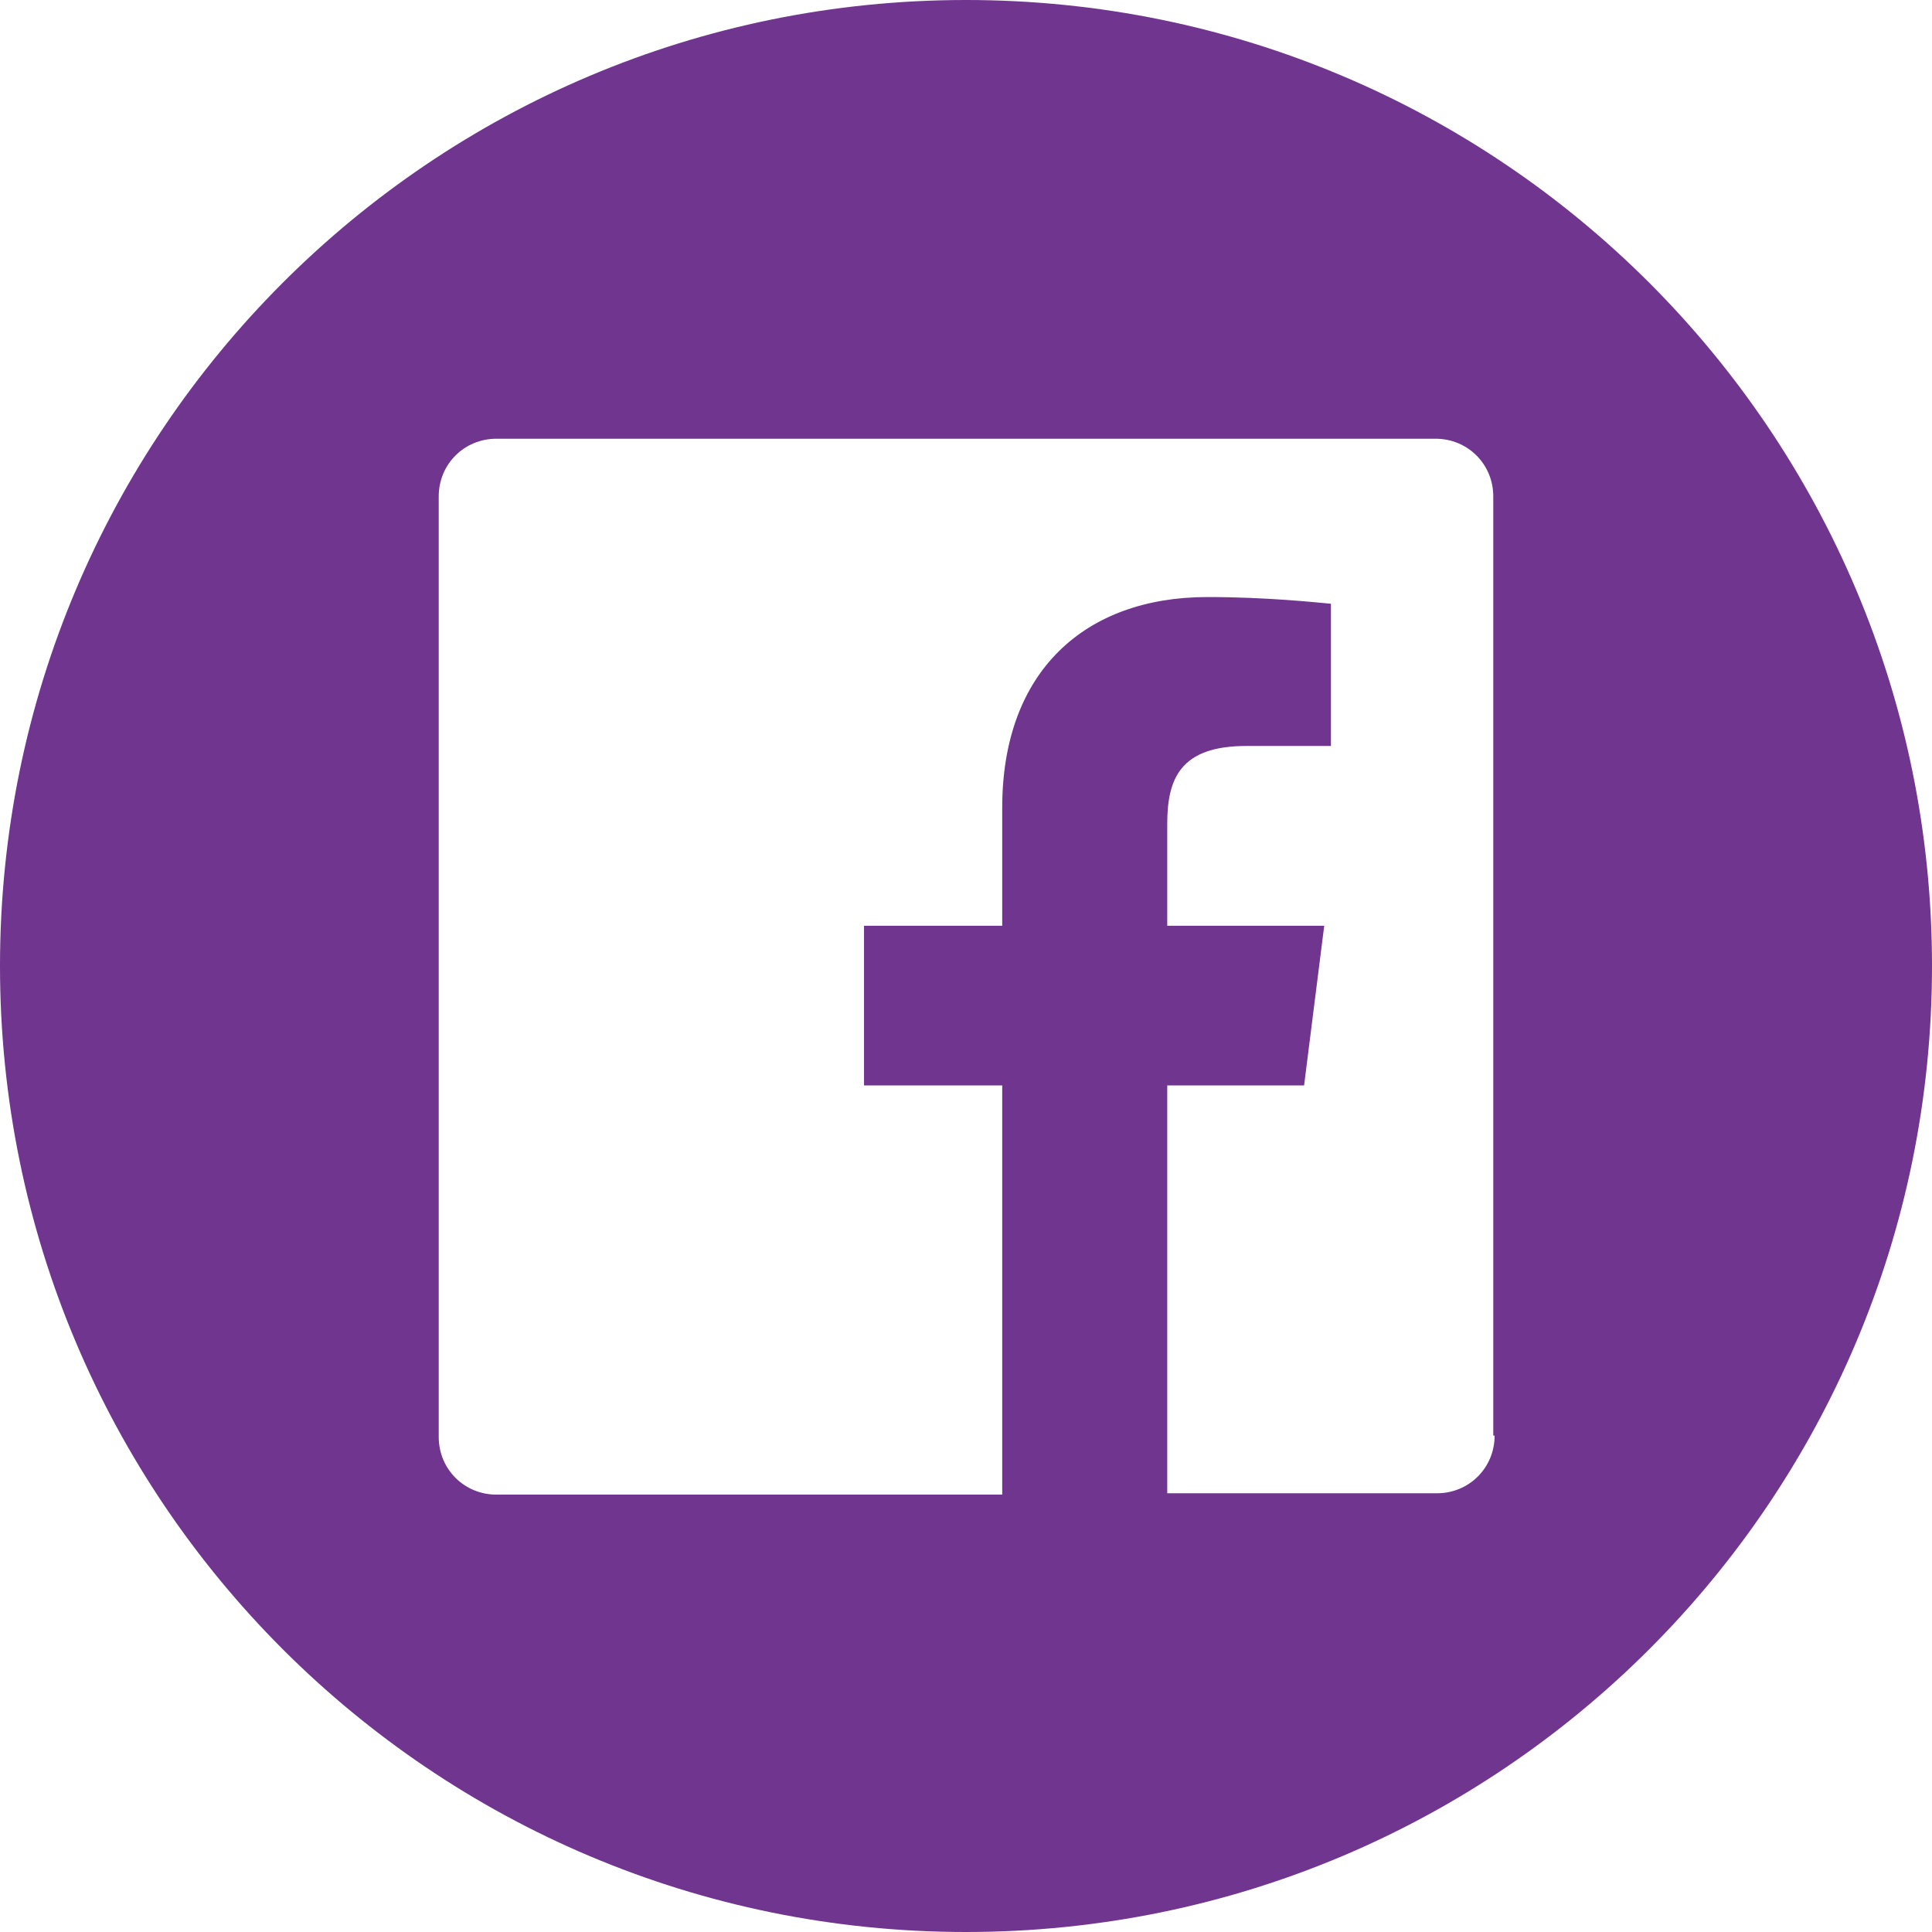<?xml version="1.0" encoding="utf-8"?>
<!-- Generator: Adobe Illustrator 19.2.0, SVG Export Plug-In . SVG Version: 6.00 Build 0)  -->
<svg version="1.1" id="Layer_1" xmlns="http://www.w3.org/2000/svg" xmlns:xlink="http://www.w3.org/1999/xlink" x="0px" y="0px"
	 viewBox="0 0 144 144" style="enable-background:new 0 0 144 144;" xml:space="preserve">
<style type="text/css">
	.st0{clip-path:url(#SVGID_2_);fill:#70358E;}
</style>
<g>
	<defs>
		<rect id="SVGID_1_" width="144" height="144"/>
	</defs>
	<clipPath id="SVGID_2_">
		<use xlink:href="#SVGID_1_"  style="overflow:visible;"/>
	</clipPath>
	<path class="st0" d="M72,0C32.2,0,0,32.2,0,72c0,39.8,32.2,72,72,72s72-32.2,72-72C144,32.2,111.8,0,72,0 M111.4,107
		c0,2.4-1.9,4.3-4.3,4.3H87V80.9h10.2L98.7,69H87v-7.6c0-3.4,1-5.8,5.9-5.8l6.3,0V45c-1.1-0.1-4.8-0.5-9.2-0.5
		c-9.1,0-15.3,5.5-15.3,15.7V69H64.4v11.9h10.3v30.5H37c-2.4,0-4.3-1.9-4.3-4.3V37c0-2.4,1.9-4.3,4.3-4.3H107c2.4,0,4.3,1.9,4.3,4.3
		V107z"/>
</g>
</svg>
